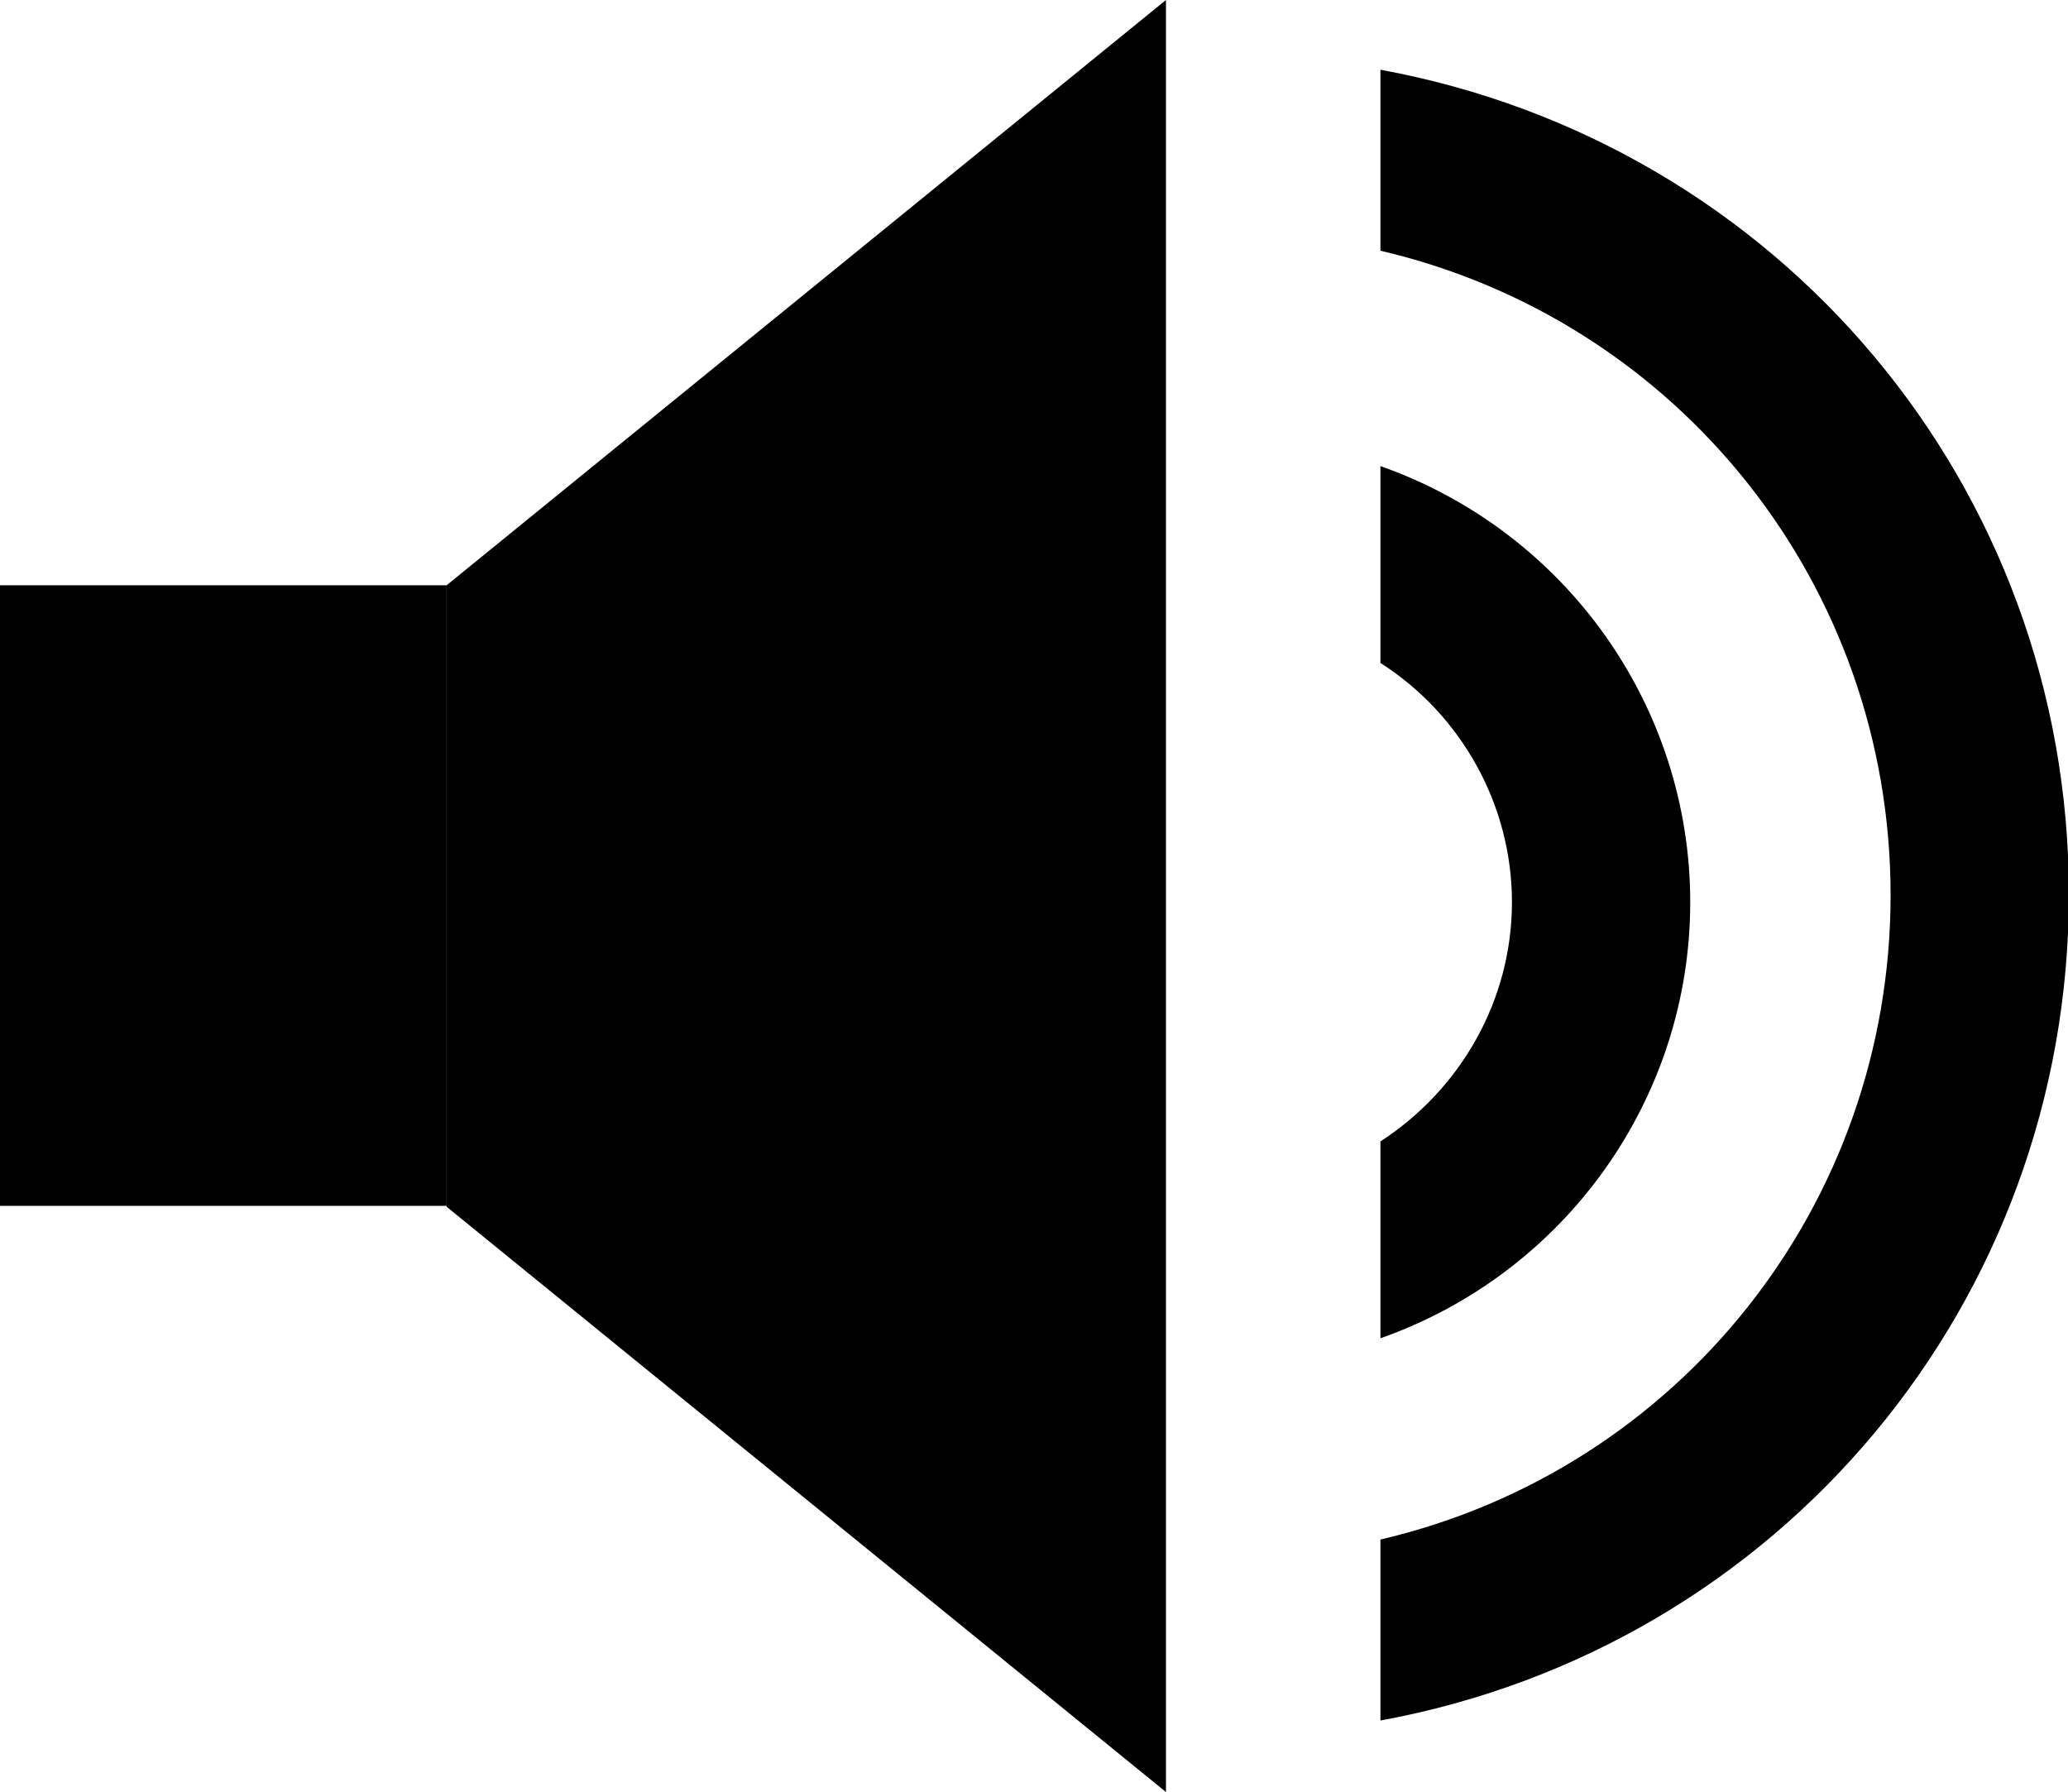 <?xml version="1.0" encoding="UTF-8"?>
<svg id="Layer_2" data-name="Layer 2" xmlns="http://www.w3.org/2000/svg" width="23.43" height="20.3" viewBox="0 0 23.43 20.3">
  <g id="Content">
    <g>
      <rect y="6.63" width="5.06" height="7.03"/>
      <polygon points="13.21 20.3 5.06 13.67 5.06 6.63 13.21 0 13.21 20.3"/>
      <path d="M15.64,5.28v2.23c.91,.58,1.49,1.6,1.49,2.71s-.58,2.12-1.49,2.71v2.23c2.1-.74,3.51-2.72,3.51-4.94s-1.41-4.2-3.51-4.94Z"/>
      <path d="M15.64,.79V2.84c3.38,.79,5.78,3.79,5.78,7.3s-2.4,6.51-5.78,7.3v2.05c4.53-.83,7.8-4.74,7.8-9.36S20.16,1.62,15.64,.79Z"/>
    </g>
  </g>
</svg>